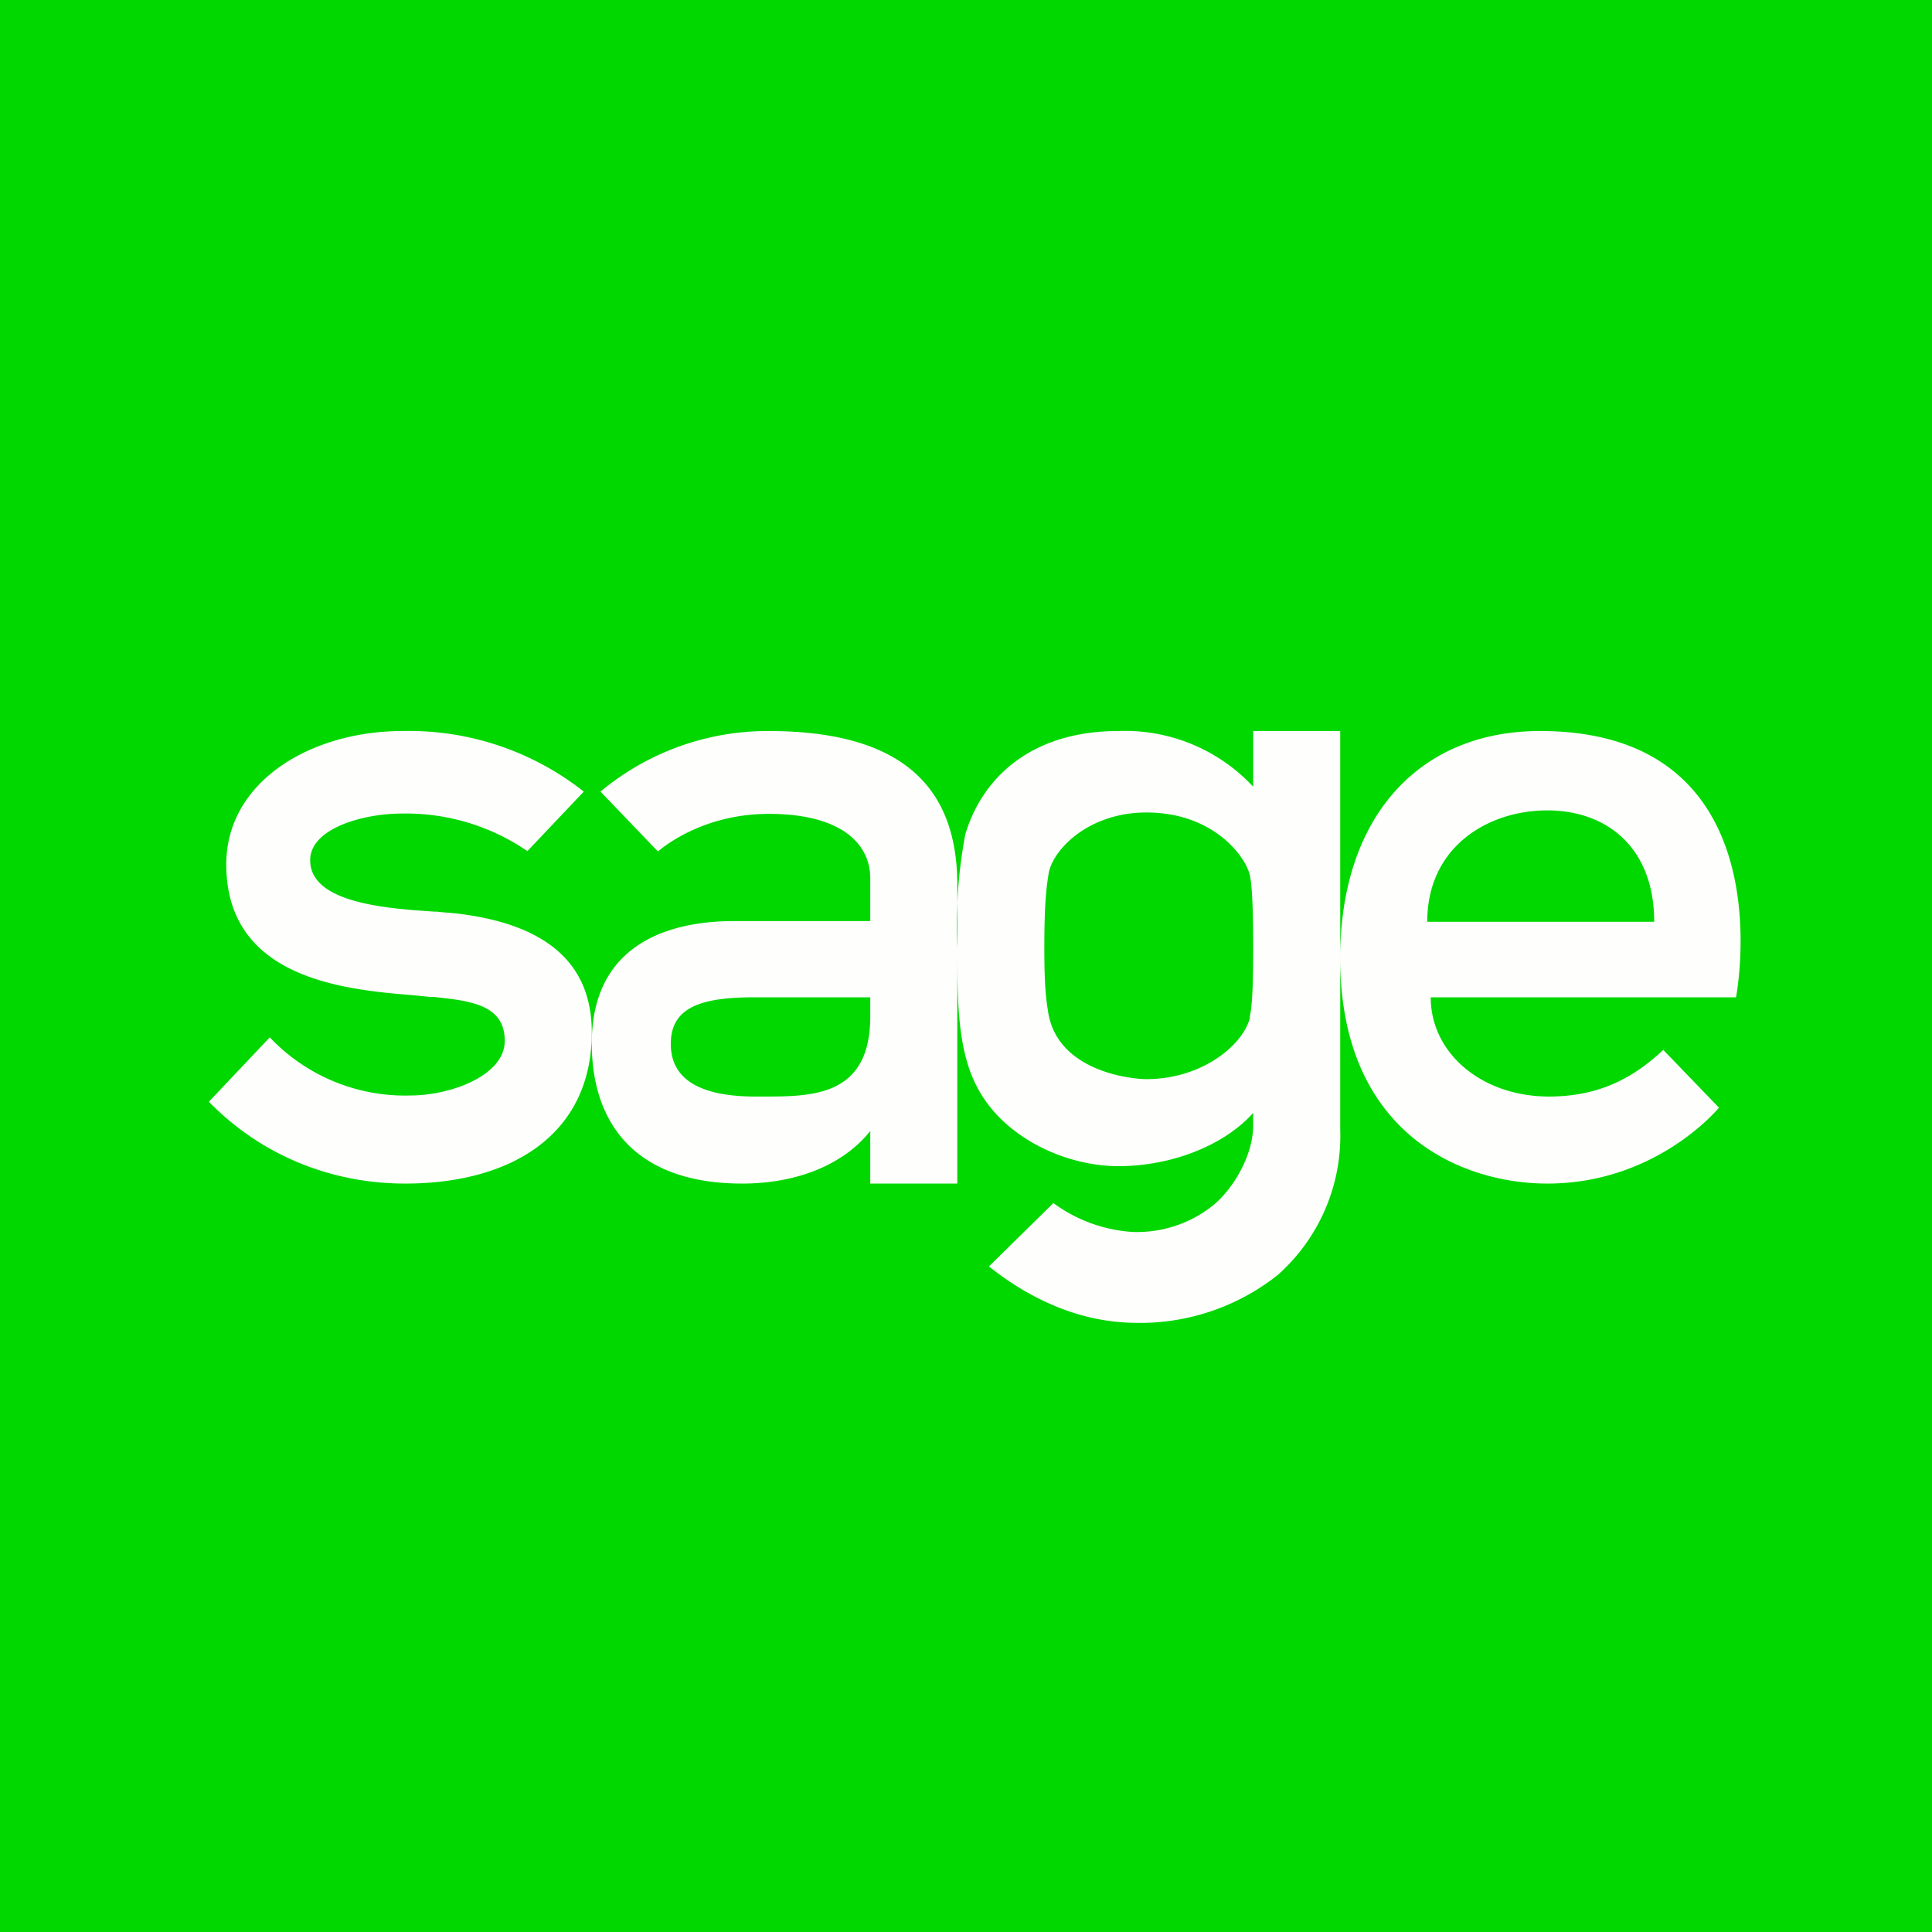 <?xml version="1.0" encoding="UTF-8"?>
<!-- generated by Finnhub -->
<svg viewBox="0 0 55.5 55.5" xmlns="http://www.w3.org/2000/svg">
<path d="M 0,0 H 55.5 V 55.5 H 0 Z" fill="rgb(1, 216, 0)"/>
<path d="M 12.51,26.185 C 12.82,26.22 13.07,26.23 13.26,26.26 C 15.77,26.59 17,27.73 17,29.66 C 17,32.56 14.73,34 11.64,34 C 9.64,34 7.6,33.28 6,31.65 L 7.75,29.8 A 5.35,5.35 0 0,0 11.79,31.47 C 12.92,31.47 14.5,30.91 14.5,29.9 C 14.5,28.85 13.49,28.75 12.47,28.64 H 12.37 L 11.87,28.59 C 9.95,28.43 6.5,28.14 6.5,24.83 C 6.5,22.47 8.9,21 11.57,21 A 8.1,8.1 0 0,1 16.77,22.74 L 15.15,24.45 A 6.17,6.17 0 0,0 11.57,23.37 C 10.37,23.37 8.91,23.82 8.91,24.71 C 8.91,25.95 11.13,26.1 12.51,26.19 Z M 44.45,23.28 C 42.75,23.28 41,24.32 41,26.48 H 47.52 C 47.52,24.34 46.15,23.28 44.45,23.28 Z M 38.5,27.52 C 38.5,23.46 40.77,21 44.24,21 C 51.37,21 49.87,28.65 49.87,28.65 H 41.1 C 41.1,30.25 42.56,31.5 44.5,31.5 C 45.95,31.5 46.94,30.95 47.78,30.16 L 49.38,31.82 S 47.6,34 44.45,34 C 41.97,34 38.5,32.55 38.5,27.52 Z M 27.5,27.24 C 27.5,28.75 27.51,30.14 28.05,31.19 C 28.8,32.68 30.61,33.5 32.13,33.5 C 33.6,33.5 35.13,32.94 36,31.97 V 32.33 C 36,33.21 35.4,34.19 34.83,34.64 A 3.5,3.5 0 0,1 32.53,35.39 A 4.3,4.3 0 0,1 30.26,34.56 L 28.41,36.38 C 29.61,37.34 31.04,37.98 32.58,38 A 6.36,6.36 0 0,0 36.7,36.63 A 5.34,5.34 0 0,0 38.5,32.45 V 21 H 36 V 22.6 A 5.03,5.03 0 0,0 32.13,21 C 29.53,21 28.18,22.44 27.73,23.97 A 14.1,14.1 0 0,0 27.5,27.24 Z M 27.5,27.24 V 34 H 25 V 32.49 C 24.2,33.49 22.85,34 21.32,34 C 18.28,34 17,32.3 17,29.97 C 17,26.82 19.7,26.46 21.08,26.46 H 25 V 25.23 C 25,24.25 24.18,23.38 22.09,23.38 C 20.35,23.38 19.23,24.18 18.9,24.46 L 17.25,22.74 A 7.5,7.5 0 0,1 22.07,21 C 25.79,21 27.5,22.5 27.5,25.42 V 27.24 Z M 25,29.2 C 25,31.51 23.32,31.5 21.9,31.5 H 21.7 C 20.22,31.5 19.27,31.07 19.27,29.99 C 19.27,28.99 20.04,28.65 21.64,28.65 H 25 V 29.2 Z M 35.9,29.22 C 35.98,28.87 36,28.18 36,27.24 C 36,26.31 35.98,25.53 35.91,25.17 C 35.82,24.66 34.9,23.34 32.93,23.34 C 31.31,23.34 30.28,24.36 30.13,25.06 C 30.07,25.42 30,25.86 30,27.24 C 30,28.18 30.04,28.65 30.1,29.01 C 30.33,30.79 32.52,31 32.93,31 C 34.55,31 35.73,30 35.91,29.22 Z" fill="rgb(254, 254, 253)" fill-rule="evenodd"/>
</svg>

